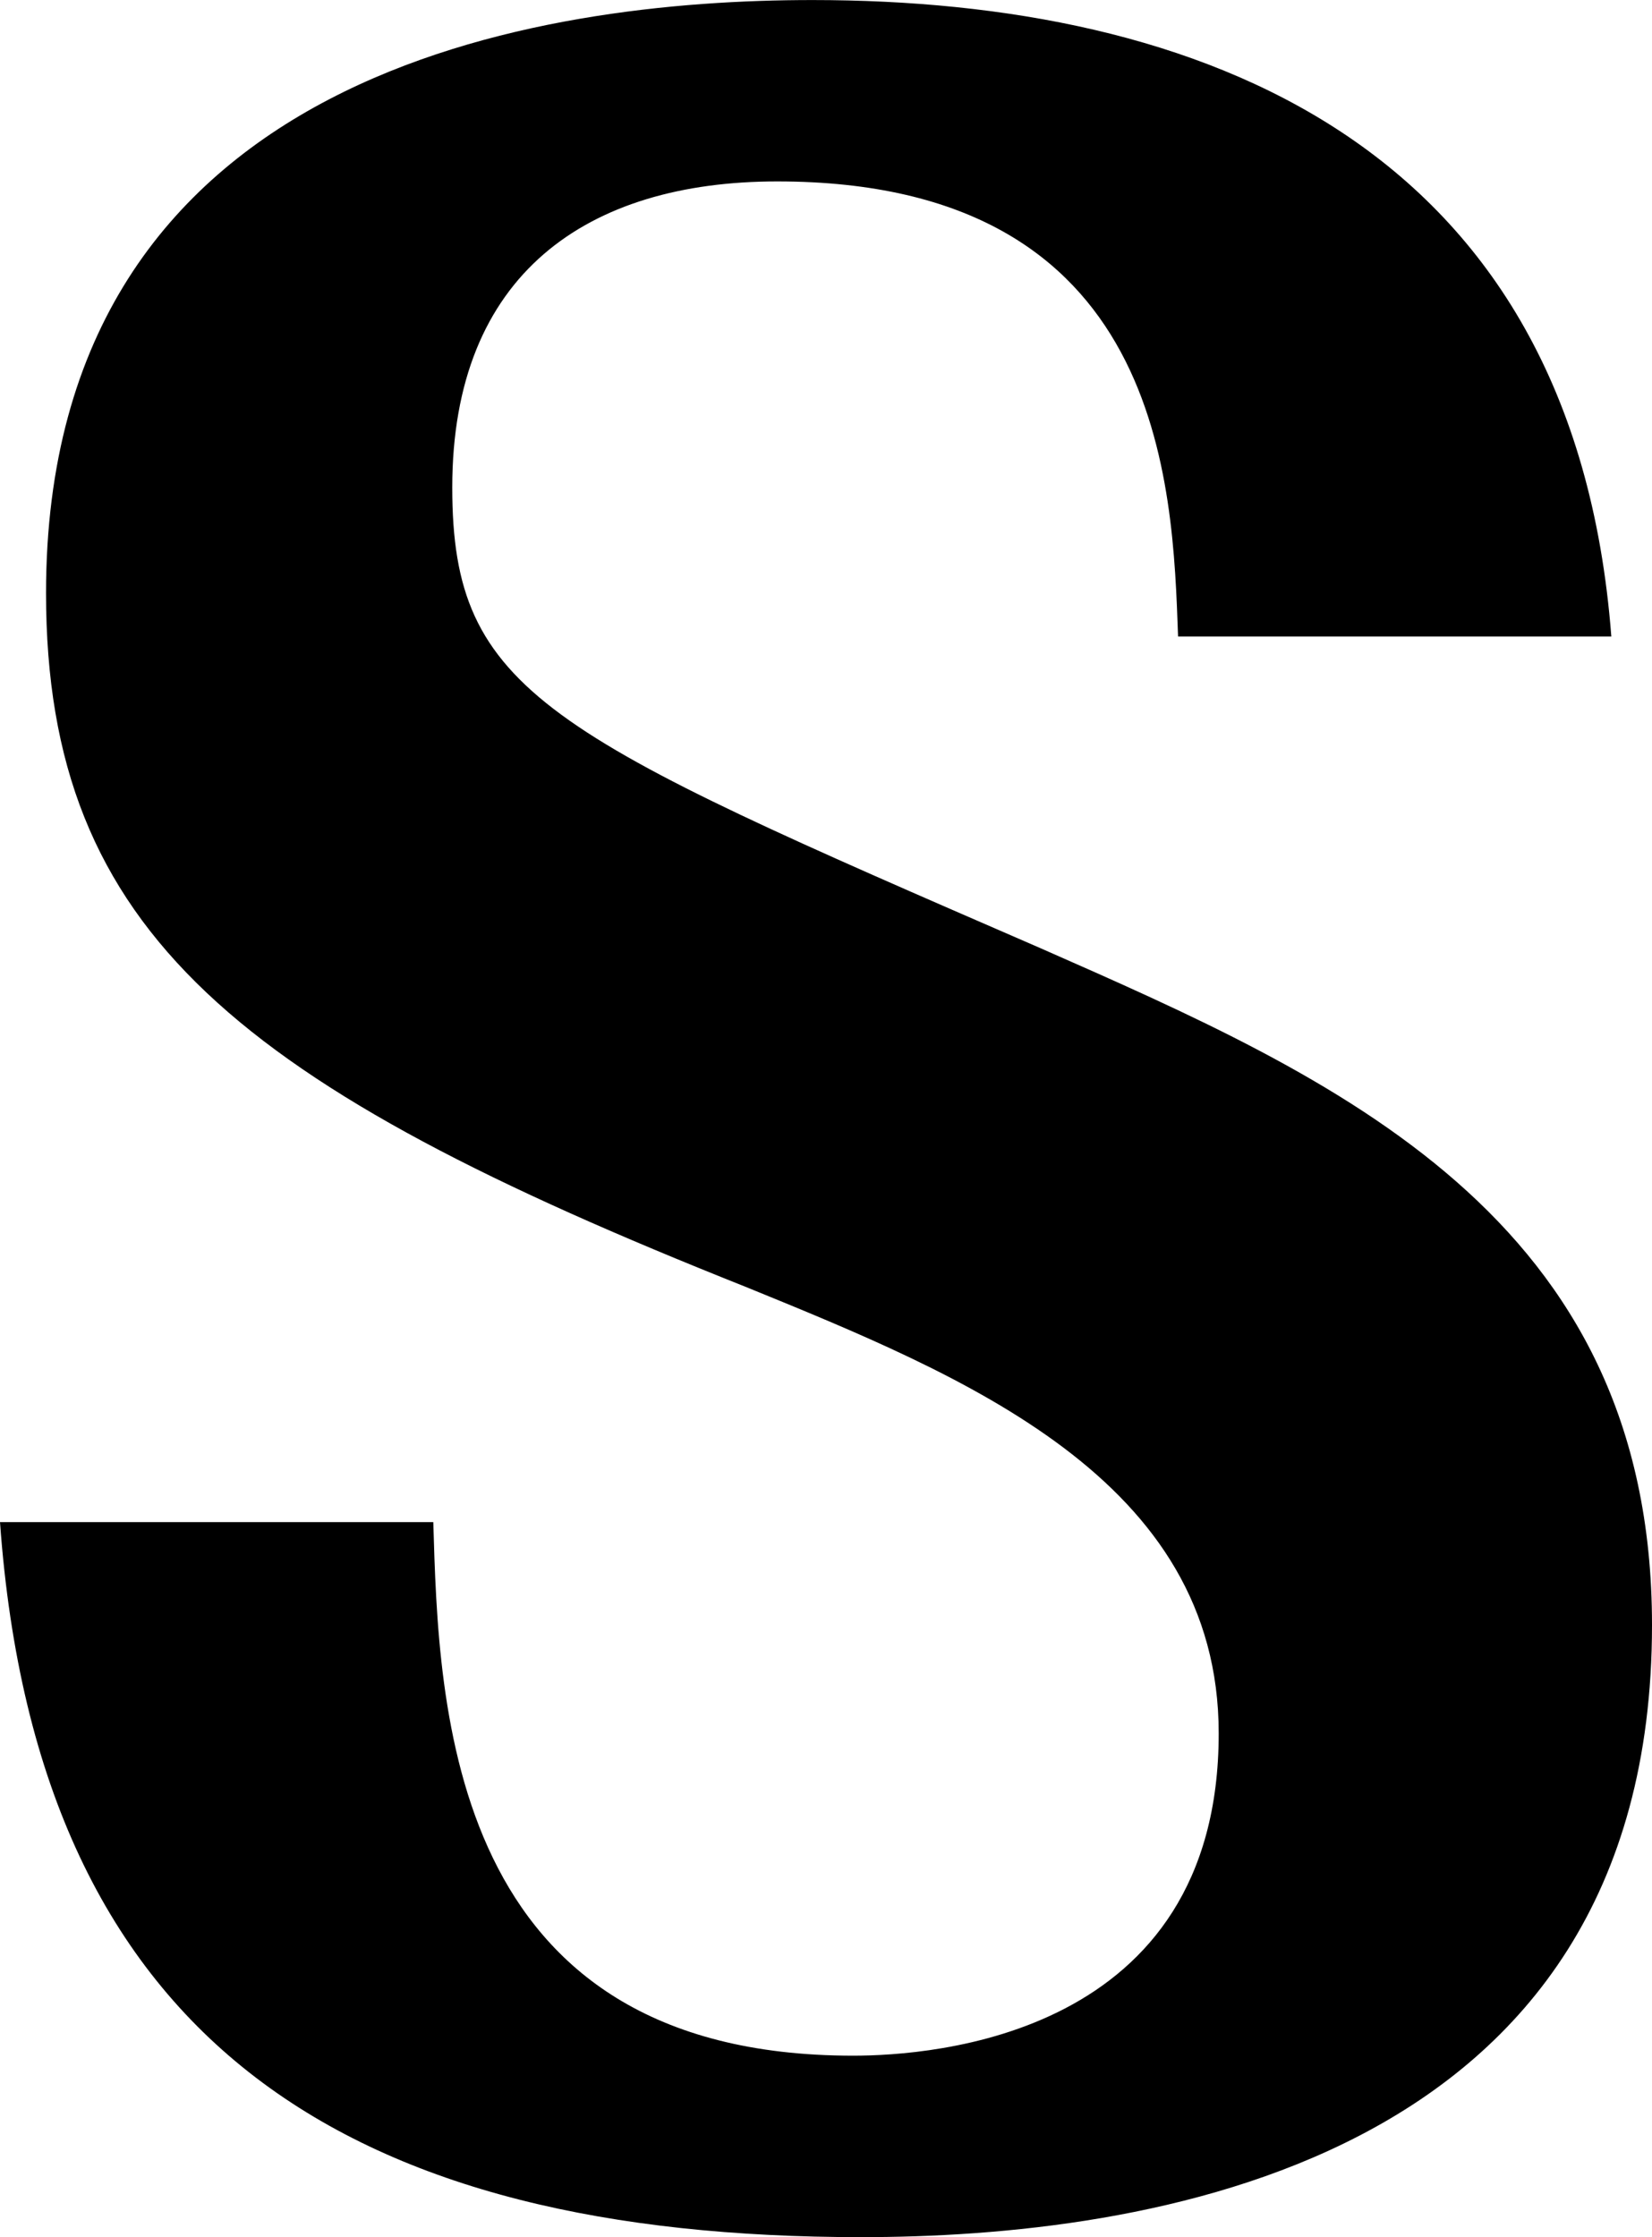 <svg id="af391b3c-8214-4023-8fe1-78d536620b19" data-name="text-s" xmlns="http://www.w3.org/2000/svg" viewBox="0 0 38.256 51.803">
  <title>名称未設定-2</title>
  <path d="M10.906,36.344c.126,4.265.314,12.355,9.721,12.355,1.819,0,8.467-.439,8.467-7.463,0-5.895-5.9-8.278-10.976-10.348C6.453,26.247,1.938,22.735,1.938,14.833,1.938,2.666,13.477,1.1,19.686,1.1c8.906,0,17.623,3.261,18.5,14.738H28.153C28.027,12.325,27.839,5.3,18.871,5.3c-4.39,0-7.526,2.133-7.526,7.087,0,4.767,2.195,5.707,13.609,10.662,6.836,3.01,14.174,6.209,14.174,15.679,0,12.606-11.916,14.173-18.313,14.173C9.15,52.9,1.75,48.574.872,36.344Z" transform="translate(-0.872 -1.099)"/>
</svg>
